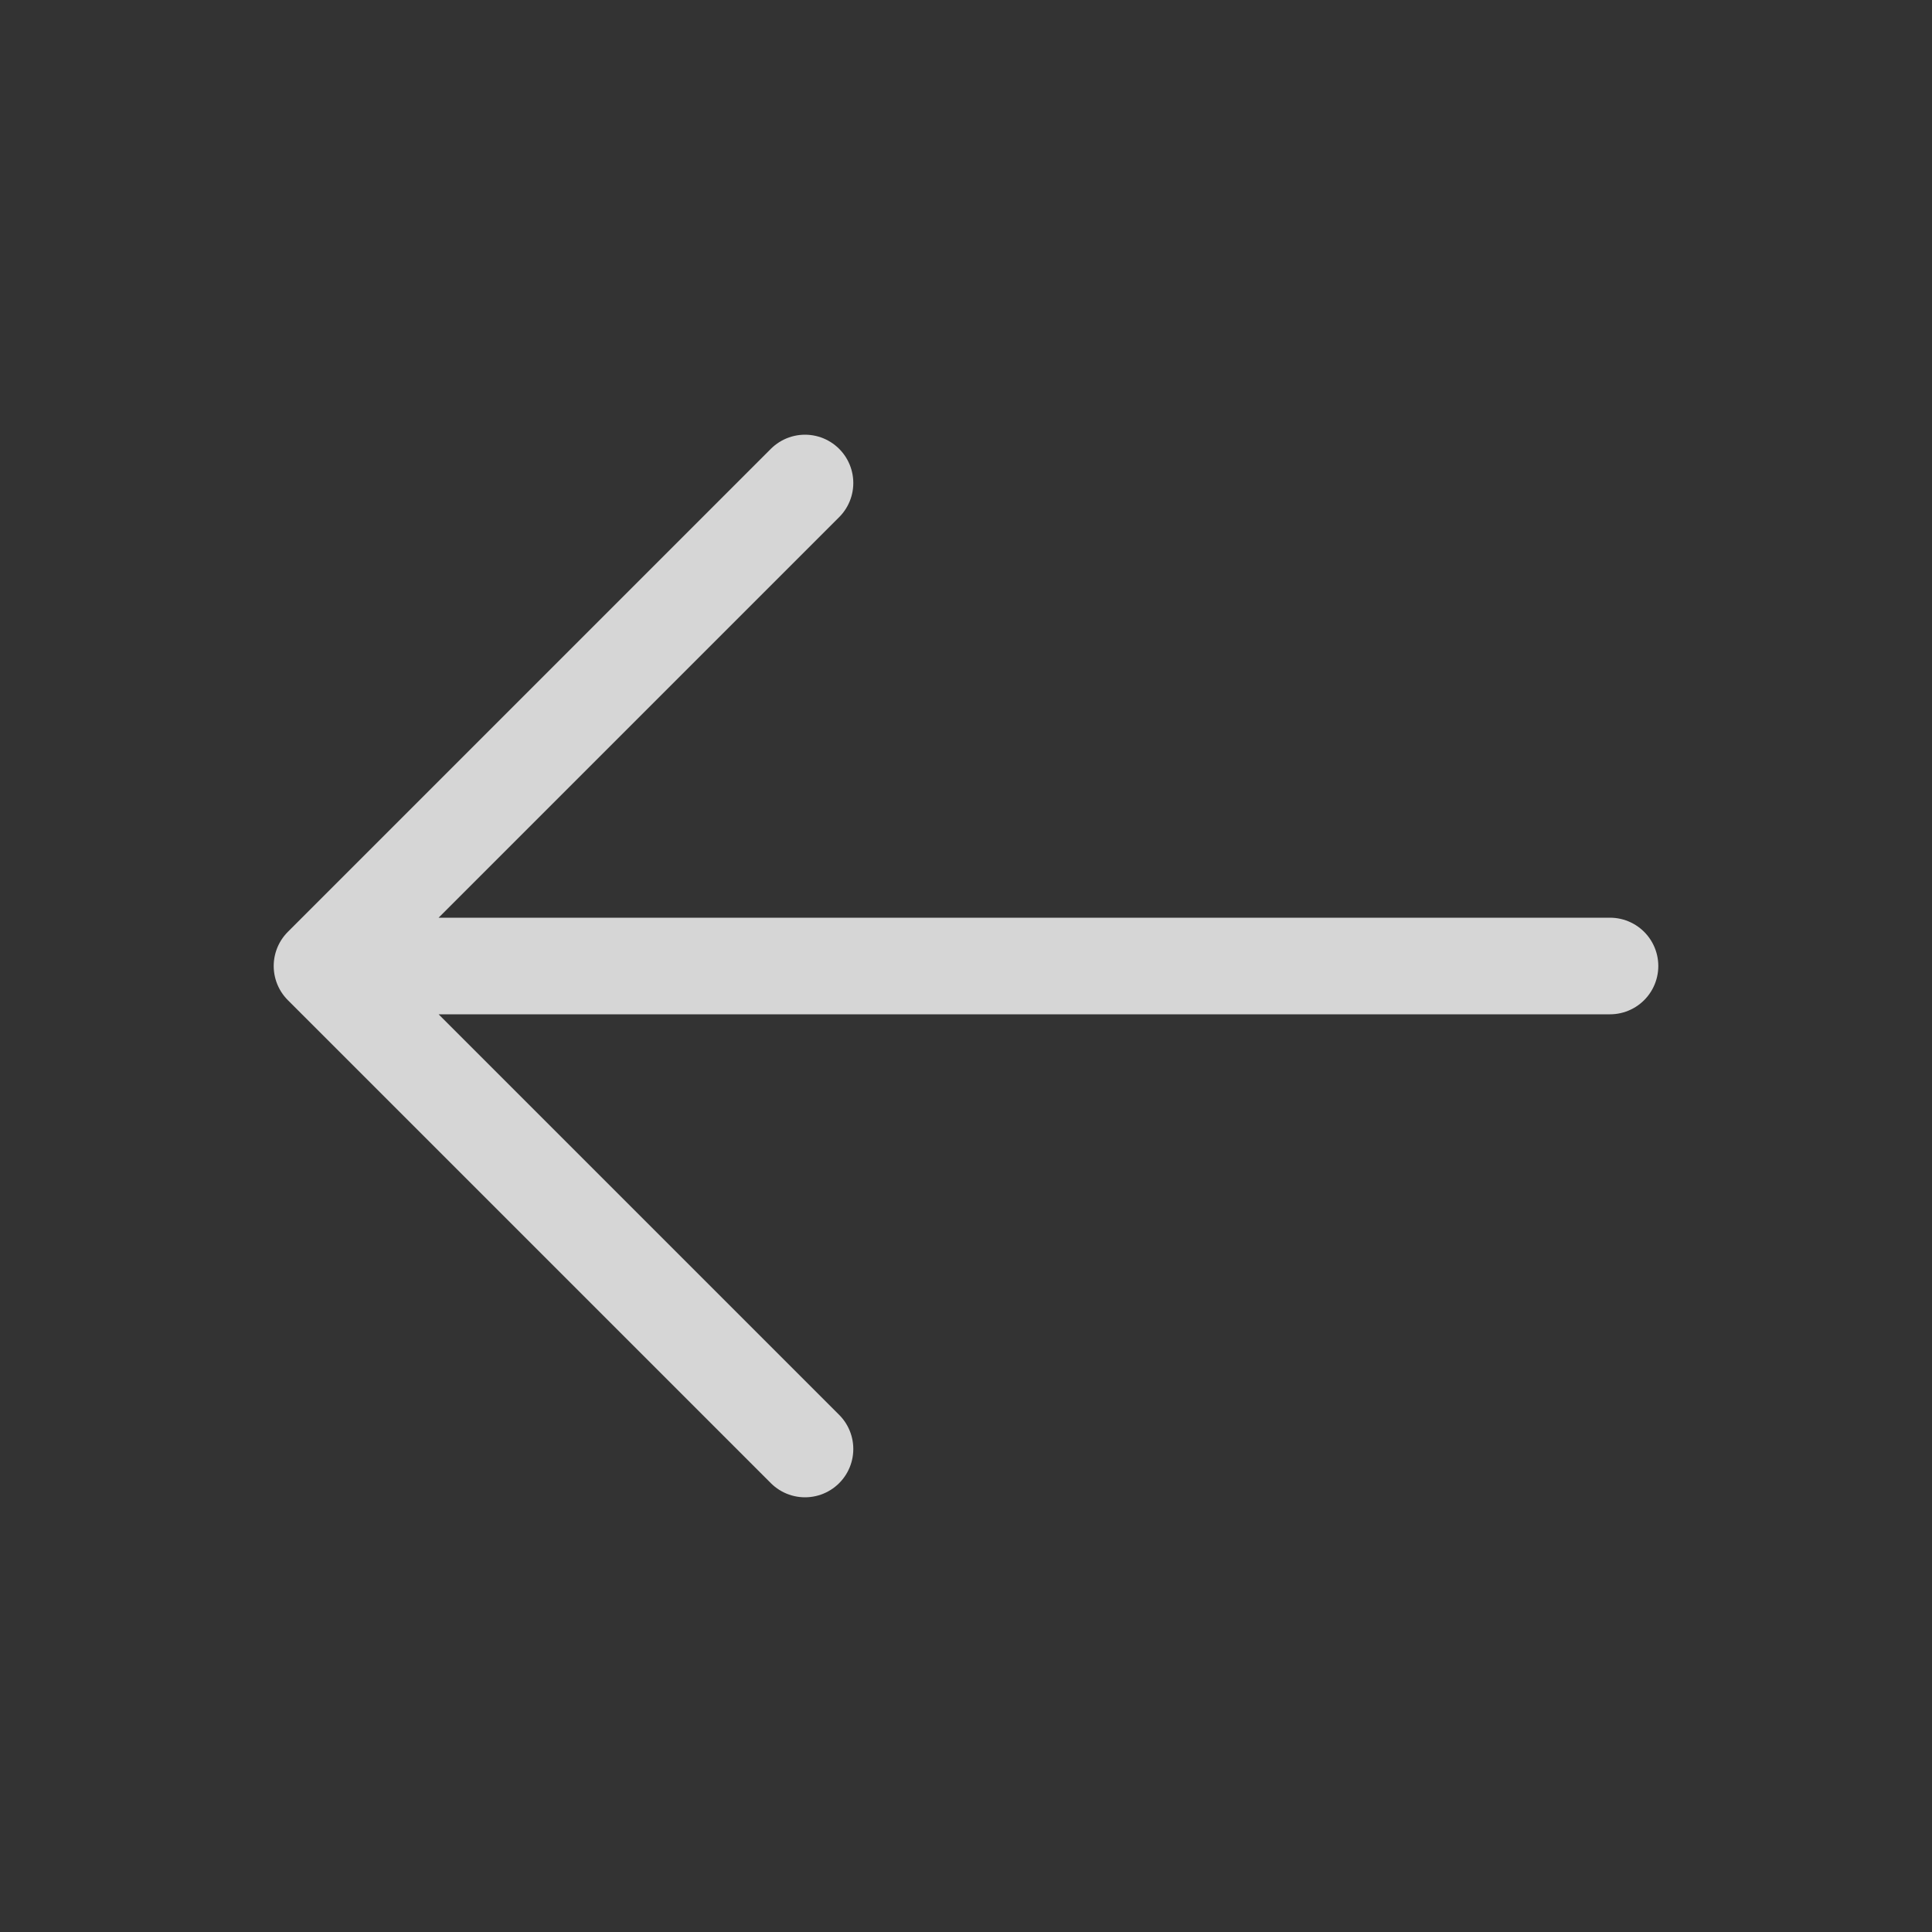 <svg width="30" height="30" viewBox="0 0 30 30" fill="none" xmlns="http://www.w3.org/2000/svg">
<rect x="0" y="0" width="30" height="30" fill="#333333" stroke="none"/>
<path d="M25 15H5M5 15L12.5 7.5M5 15L12.5 22.5" stroke="white" stroke-opacity="0.8" stroke-width="1.5" stroke-linecap="round" stroke-linejoin="round"/>
</svg>
